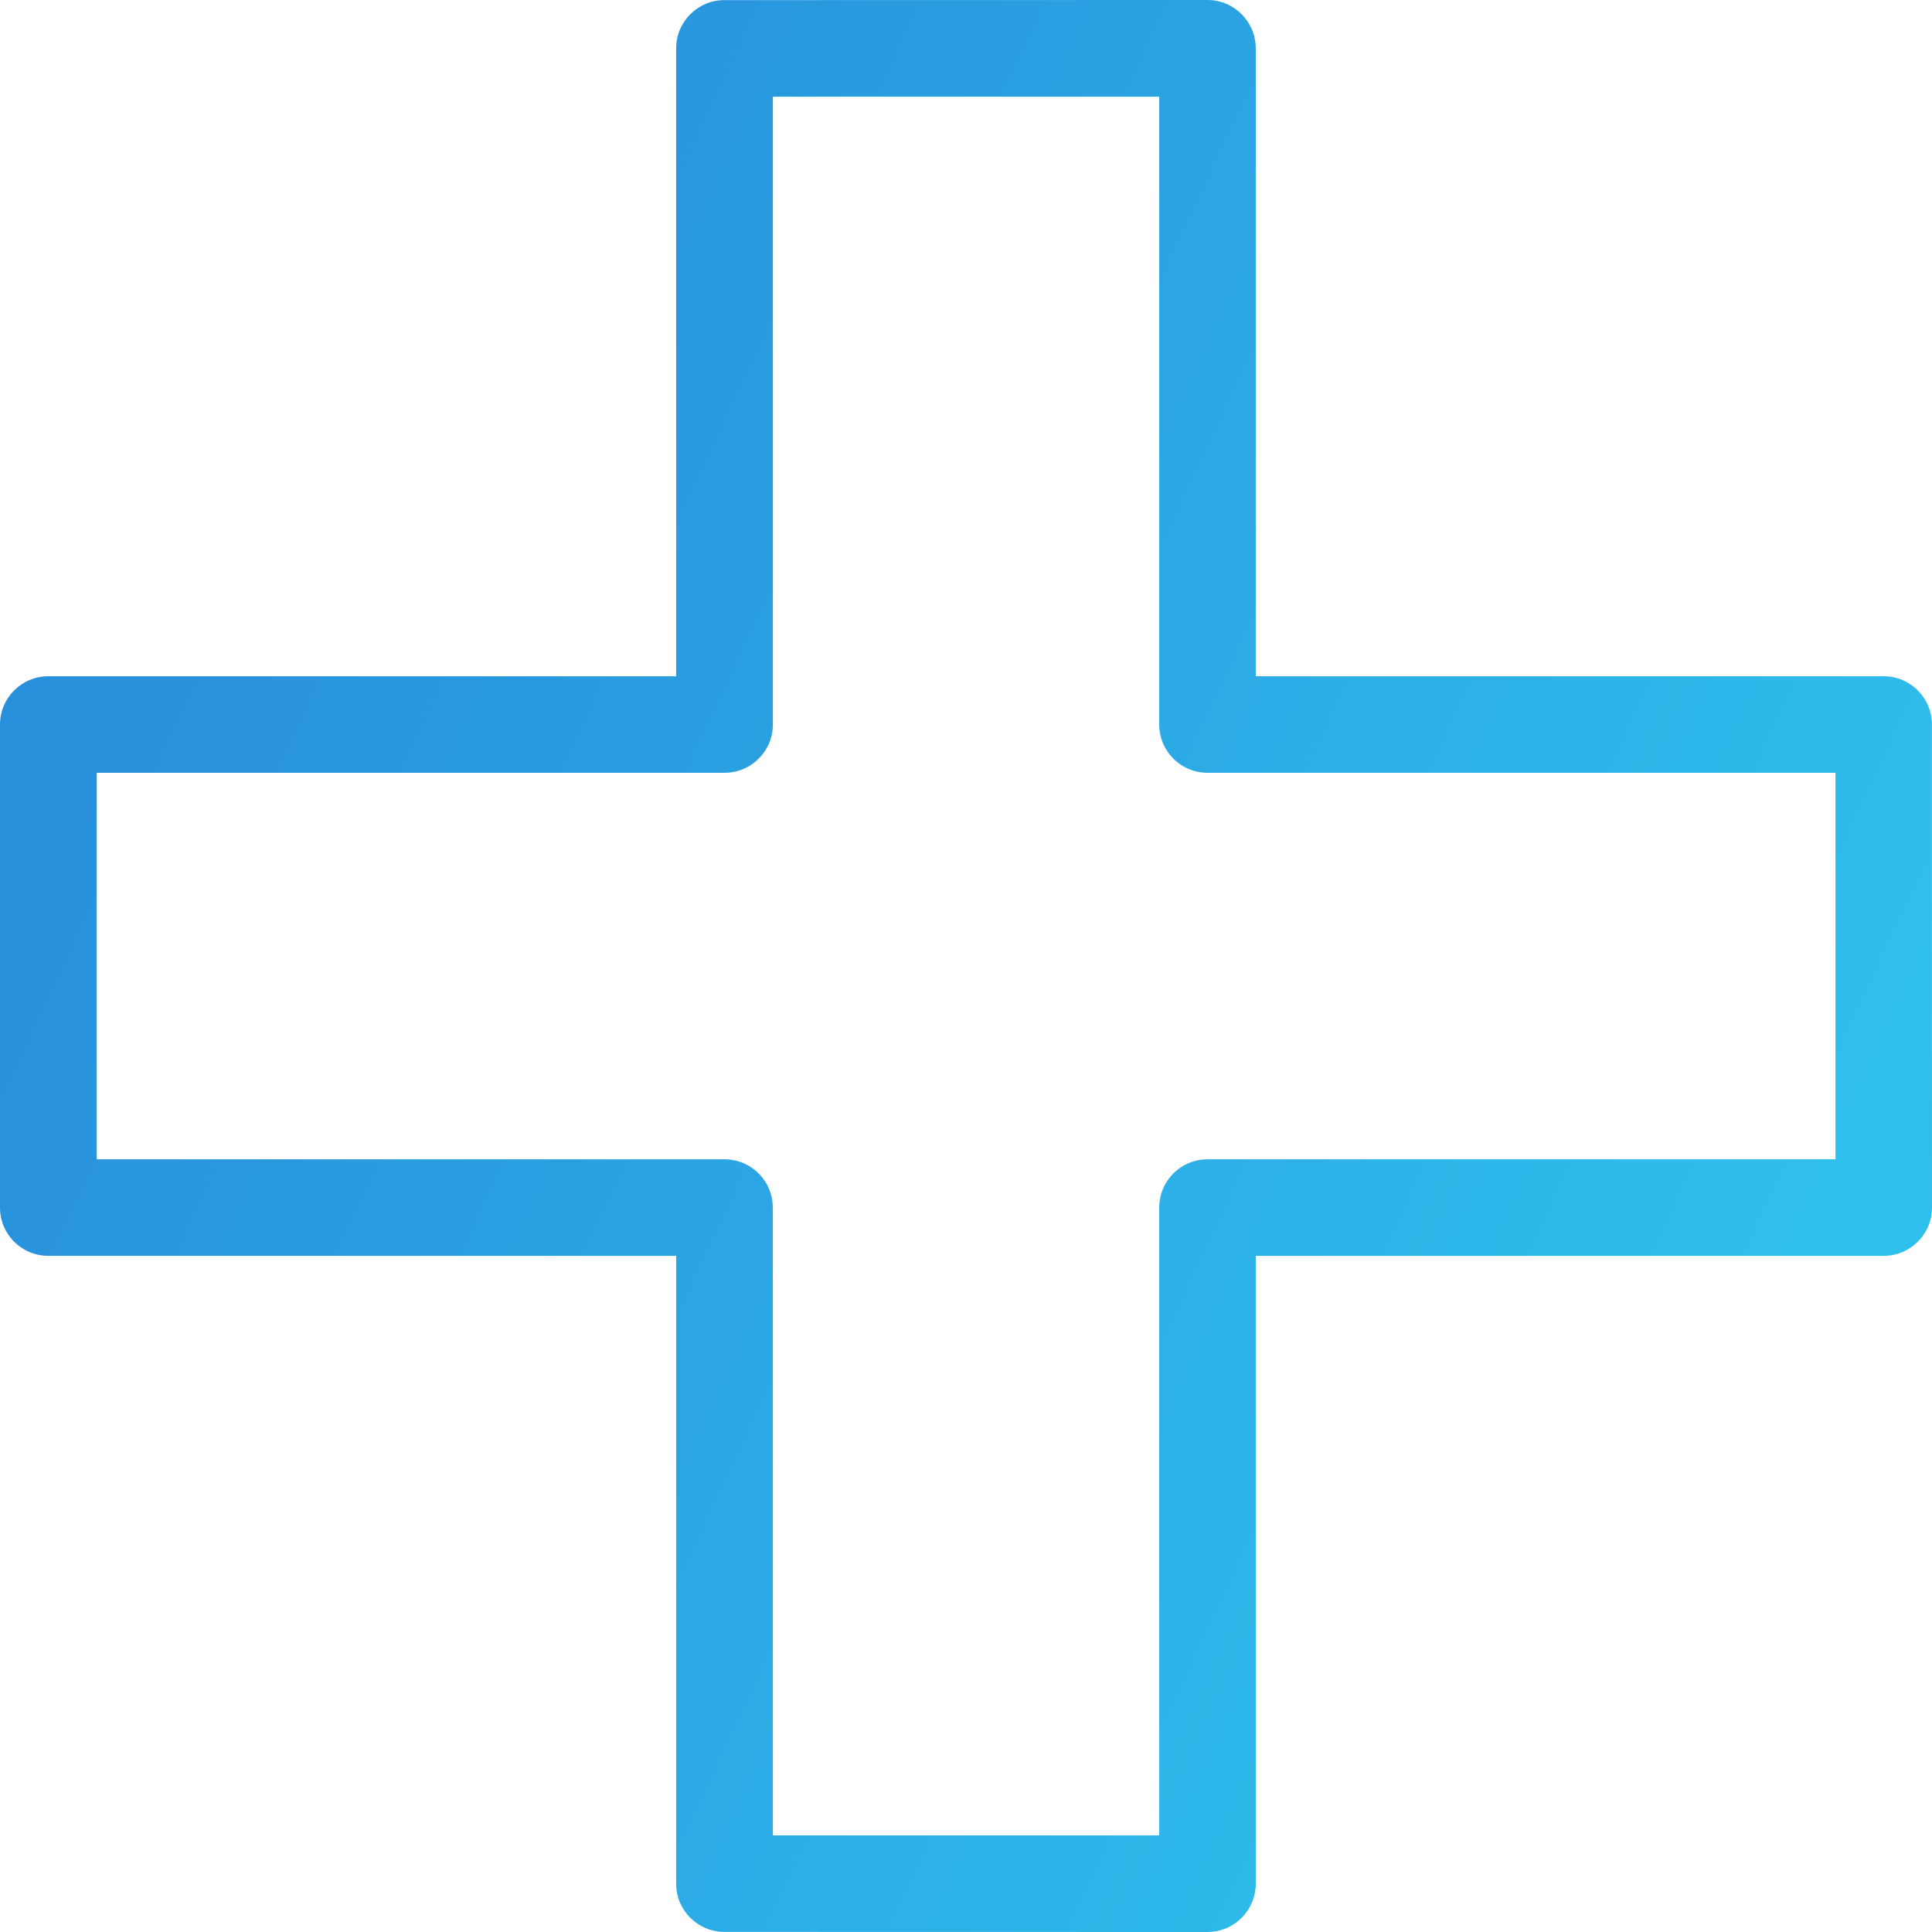 <svg width="80" height="80" viewBox="0 0 80 80" fill="none" xmlns="http://www.w3.org/2000/svg">
<path fill-rule="evenodd" clip-rule="evenodd" d="M2.003 28.002H27.998V2.003C27.998 0.899 28.893 0.004 29.997 0.004L49.999 0C51.107 0 51.998 0.903 51.998 2.003V28.002H78.001C79.101 28.002 79.996 28.897 79.996 30L80 50.004C80 51.107 79.101 52.002 77.997 52.002H51.998V77.997C51.998 79.105 51.103 80 49.999 80L30 79.996C28.897 79.996 27.998 79.109 27.998 78.001V52.002H2.003C0.895 52.002 0 51.111 0 50.004V30C0 28.897 0.895 28.002 2.003 28.002ZM30 31.999H4.001V48.005H30C31.108 48.005 31.999 48.9 31.999 50.004L32.003 75.999H48.001V50.004C48.001 48.896 48.896 48.005 49.999 48.005H76.003V31.999H49.999C48.896 31.999 48.001 31.108 48.001 30V4.005H32.003V30C32.003 31.1 31.104 32.003 30 31.999Z" fill="url(#paint0_linear)"/>
<defs>
<linearGradient id="paint0_linear" x1="1.04283e-06" y1="40" x2="65.696" y2="70.654" gradientUnits="userSpaceOnUse">
<stop stop-color="#2890DB"/>
<stop offset="1" stop-color="#2FBFED"/>
</linearGradient>
</defs>
</svg>
